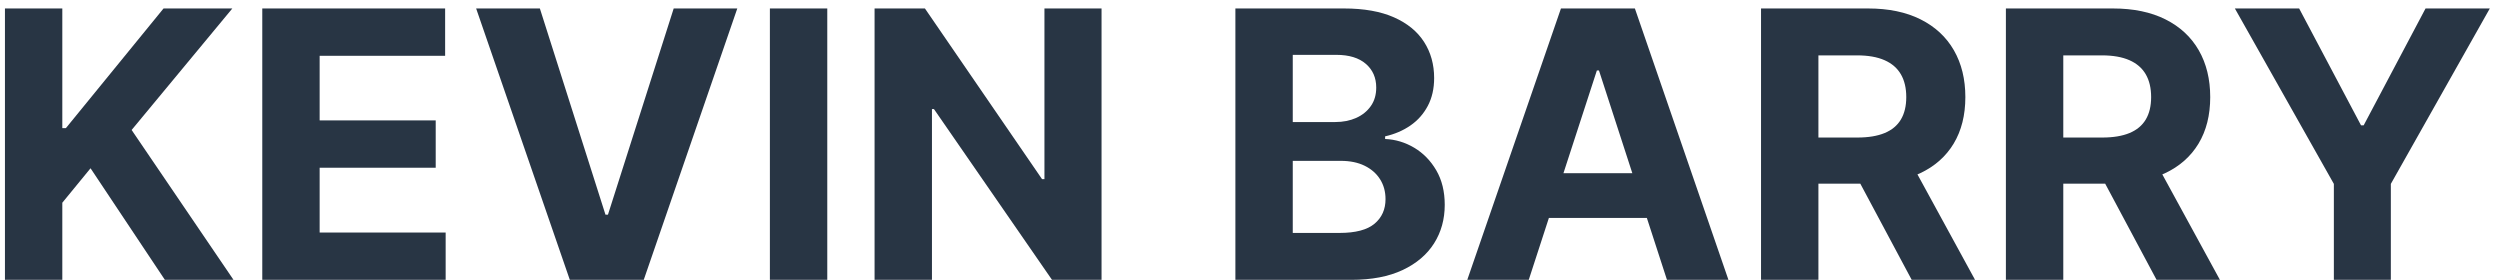 <?xml version="1.0" encoding="UTF-8"?>
<svg xmlns="http://www.w3.org/2000/svg" xmlns:xlink="http://www.w3.org/1999/xlink" width="134px" height="15px" viewBox="0 0 134 15" version="1.1">
  <title>Kevin Barry</title>
  <g id="Page-6" stroke="none" stroke-width="1" fill="none" fill-rule="evenodd">
    <g id="ncm-web-small-03" transform="translate(-1047, -2103)" fill="#283544" fill-rule="nonzero">
      <g id="resources" transform="translate(0, 1624)">
        <g id="tabs-2" transform="translate(258, 178)">
          <g id="content" transform="translate(0, 101)">
            <g id="block" transform="translate(229.928, 0)">
              <g id="Kevin-Barry" transform="translate(559.337, 200.454)">
                <polygon id="Path" points="0 14.545 0 0 3.075 0 3.075 6.413 3.267 6.413 8.501 0 12.188 0 6.79 6.513 12.251 14.545 8.572 14.545 4.588 8.565 3.075 10.412 3.075 14.545"></polygon>
                <polygon id="Path" points="13.793 14.545 13.793 0 23.594 0 23.594 2.536 16.868 2.536 16.868 6.001 23.089 6.001 23.089 8.537 16.868 8.537 16.868 12.01 23.622 12.01 23.622 14.545"></polygon>
                <polygon id="Path" points="28.672 0 32.188 11.051 32.322 11.051 35.845 0 39.254 0 34.24 14.545 30.277 14.545 25.256 0"></polygon>
                <polygon id="Path" points="44.077 0 44.077 14.545 41.001 14.545 41.001 0"></polygon>
                <polygon id="Path" points="58.778 0 58.778 14.545 56.122 14.545 49.794 5.391 49.688 5.391 49.688 14.545 46.612 14.545 46.612 0 49.311 0 55.589 9.148 55.717 9.148 55.717 0"></polygon>
                <path d="M65.952,14.545 L65.952,0 L71.776,0 C72.846,0 73.738,0.159 74.453,0.476 C75.168,0.793 75.705,1.232 76.065,1.793 C76.425,2.354 76.605,3 76.605,3.729 C76.605,4.297 76.491,4.795 76.264,5.224 C76.037,5.652 75.726,6.003 75.33,6.275 C74.935,6.547 74.484,6.74 73.977,6.854 L73.977,6.996 C74.531,7.019 75.051,7.176 75.536,7.464 C76.022,7.753 76.416,8.157 76.719,8.675 C77.022,9.194 77.173,9.811 77.173,10.526 C77.173,11.297 76.983,11.985 76.602,12.589 C76.22,13.192 75.658,13.67 74.915,14.02 C74.171,14.37 73.255,14.545 72.166,14.545 L65.952,14.545 Z M69.027,12.031 L71.534,12.031 C72.391,12.031 73.016,11.867 73.409,11.538 C73.802,11.209 73.999,10.769 73.999,10.22 C73.999,9.818 73.902,9.463 73.707,9.155 C73.513,8.847 73.237,8.606 72.88,8.43 C72.522,8.255 72.098,8.168 71.605,8.168 L69.027,8.168 L69.027,12.031 Z M69.027,6.087 L71.307,6.087 C71.728,6.087 72.103,6.012 72.433,5.863 C72.762,5.714 73.022,5.502 73.214,5.227 C73.406,4.953 73.501,4.624 73.501,4.24 C73.501,3.714 73.316,3.291 72.944,2.969 C72.572,2.647 72.045,2.486 71.364,2.486 L69.027,2.486 L69.027,6.087 Z" id="Shape"></path>
                <path d="M81.676,14.545 L78.381,14.545 L83.402,0 L87.365,0 L92.379,14.545 L89.084,14.545 L85.44,3.324 L85.327,3.324 L81.676,14.545 Z M81.47,8.828 L89.254,8.828 L89.254,11.229 L81.47,11.229 L81.47,8.828 Z" id="Shape"></path>
                <path d="M94.126,14.545 L94.126,0 L99.865,0 C100.964,0 101.902,0.195 102.681,0.586 C103.46,0.977 104.054,1.528 104.464,2.241 C104.873,2.953 105.078,3.79 105.078,4.751 C105.078,5.717 104.87,6.547 104.453,7.241 C104.036,7.934 103.434,8.466 102.646,8.835 C101.857,9.205 100.904,9.389 99.787,9.389 L95.945,9.389 L95.945,6.918 L99.29,6.918 C99.877,6.918 100.365,6.837 100.753,6.676 C101.141,6.515 101.431,6.274 101.623,5.952 C101.815,5.63 101.911,5.23 101.911,4.751 C101.911,4.268 101.815,3.861 101.623,3.53 C101.431,3.198 101.14,2.946 100.749,2.773 C100.359,2.601 99.867,2.514 99.276,2.514 L97.202,2.514 L97.202,14.545 L94.126,14.545 Z M101.982,7.926 L105.597,14.545 L102.202,14.545 L98.665,7.926 L101.982,7.926 Z" id="Shape"></path>
                <path d="M107.251,14.545 L107.251,0 L112.99,0 C114.089,0 115.027,0.195 115.806,0.586 C116.585,0.977 117.179,1.528 117.589,2.241 C117.998,2.953 118.203,3.79 118.203,4.751 C118.203,5.717 117.995,6.547 117.578,7.241 C117.161,7.934 116.559,8.466 115.771,8.835 C114.982,9.205 114.029,9.389 112.912,9.389 L109.07,9.389 L109.07,6.918 L112.415,6.918 C113.002,6.918 113.49,6.837 113.878,6.676 C114.266,6.515 114.556,6.274 114.748,5.952 C114.94,5.63 115.036,5.23 115.036,4.751 C115.036,4.268 114.94,3.861 114.748,3.53 C114.556,3.198 114.265,2.946 113.874,2.773 C113.484,2.601 112.992,2.514 112.401,2.514 L110.327,2.514 L110.327,14.545 L107.251,14.545 Z M115.107,7.926 L118.722,14.545 L115.327,14.545 L111.79,7.926 L115.107,7.926 Z" id="Shape"></path>
                <polygon id="Path" points="119.524 0 122.969 0 126.286 6.264 126.428 6.264 129.744 0 133.189 0 127.884 9.403 127.884 14.545 124.83 14.545 124.83 9.403"></polygon>
              </g>
            </g>
          </g>
        </g>
      </g>
    </g>
  </g>
</svg>
